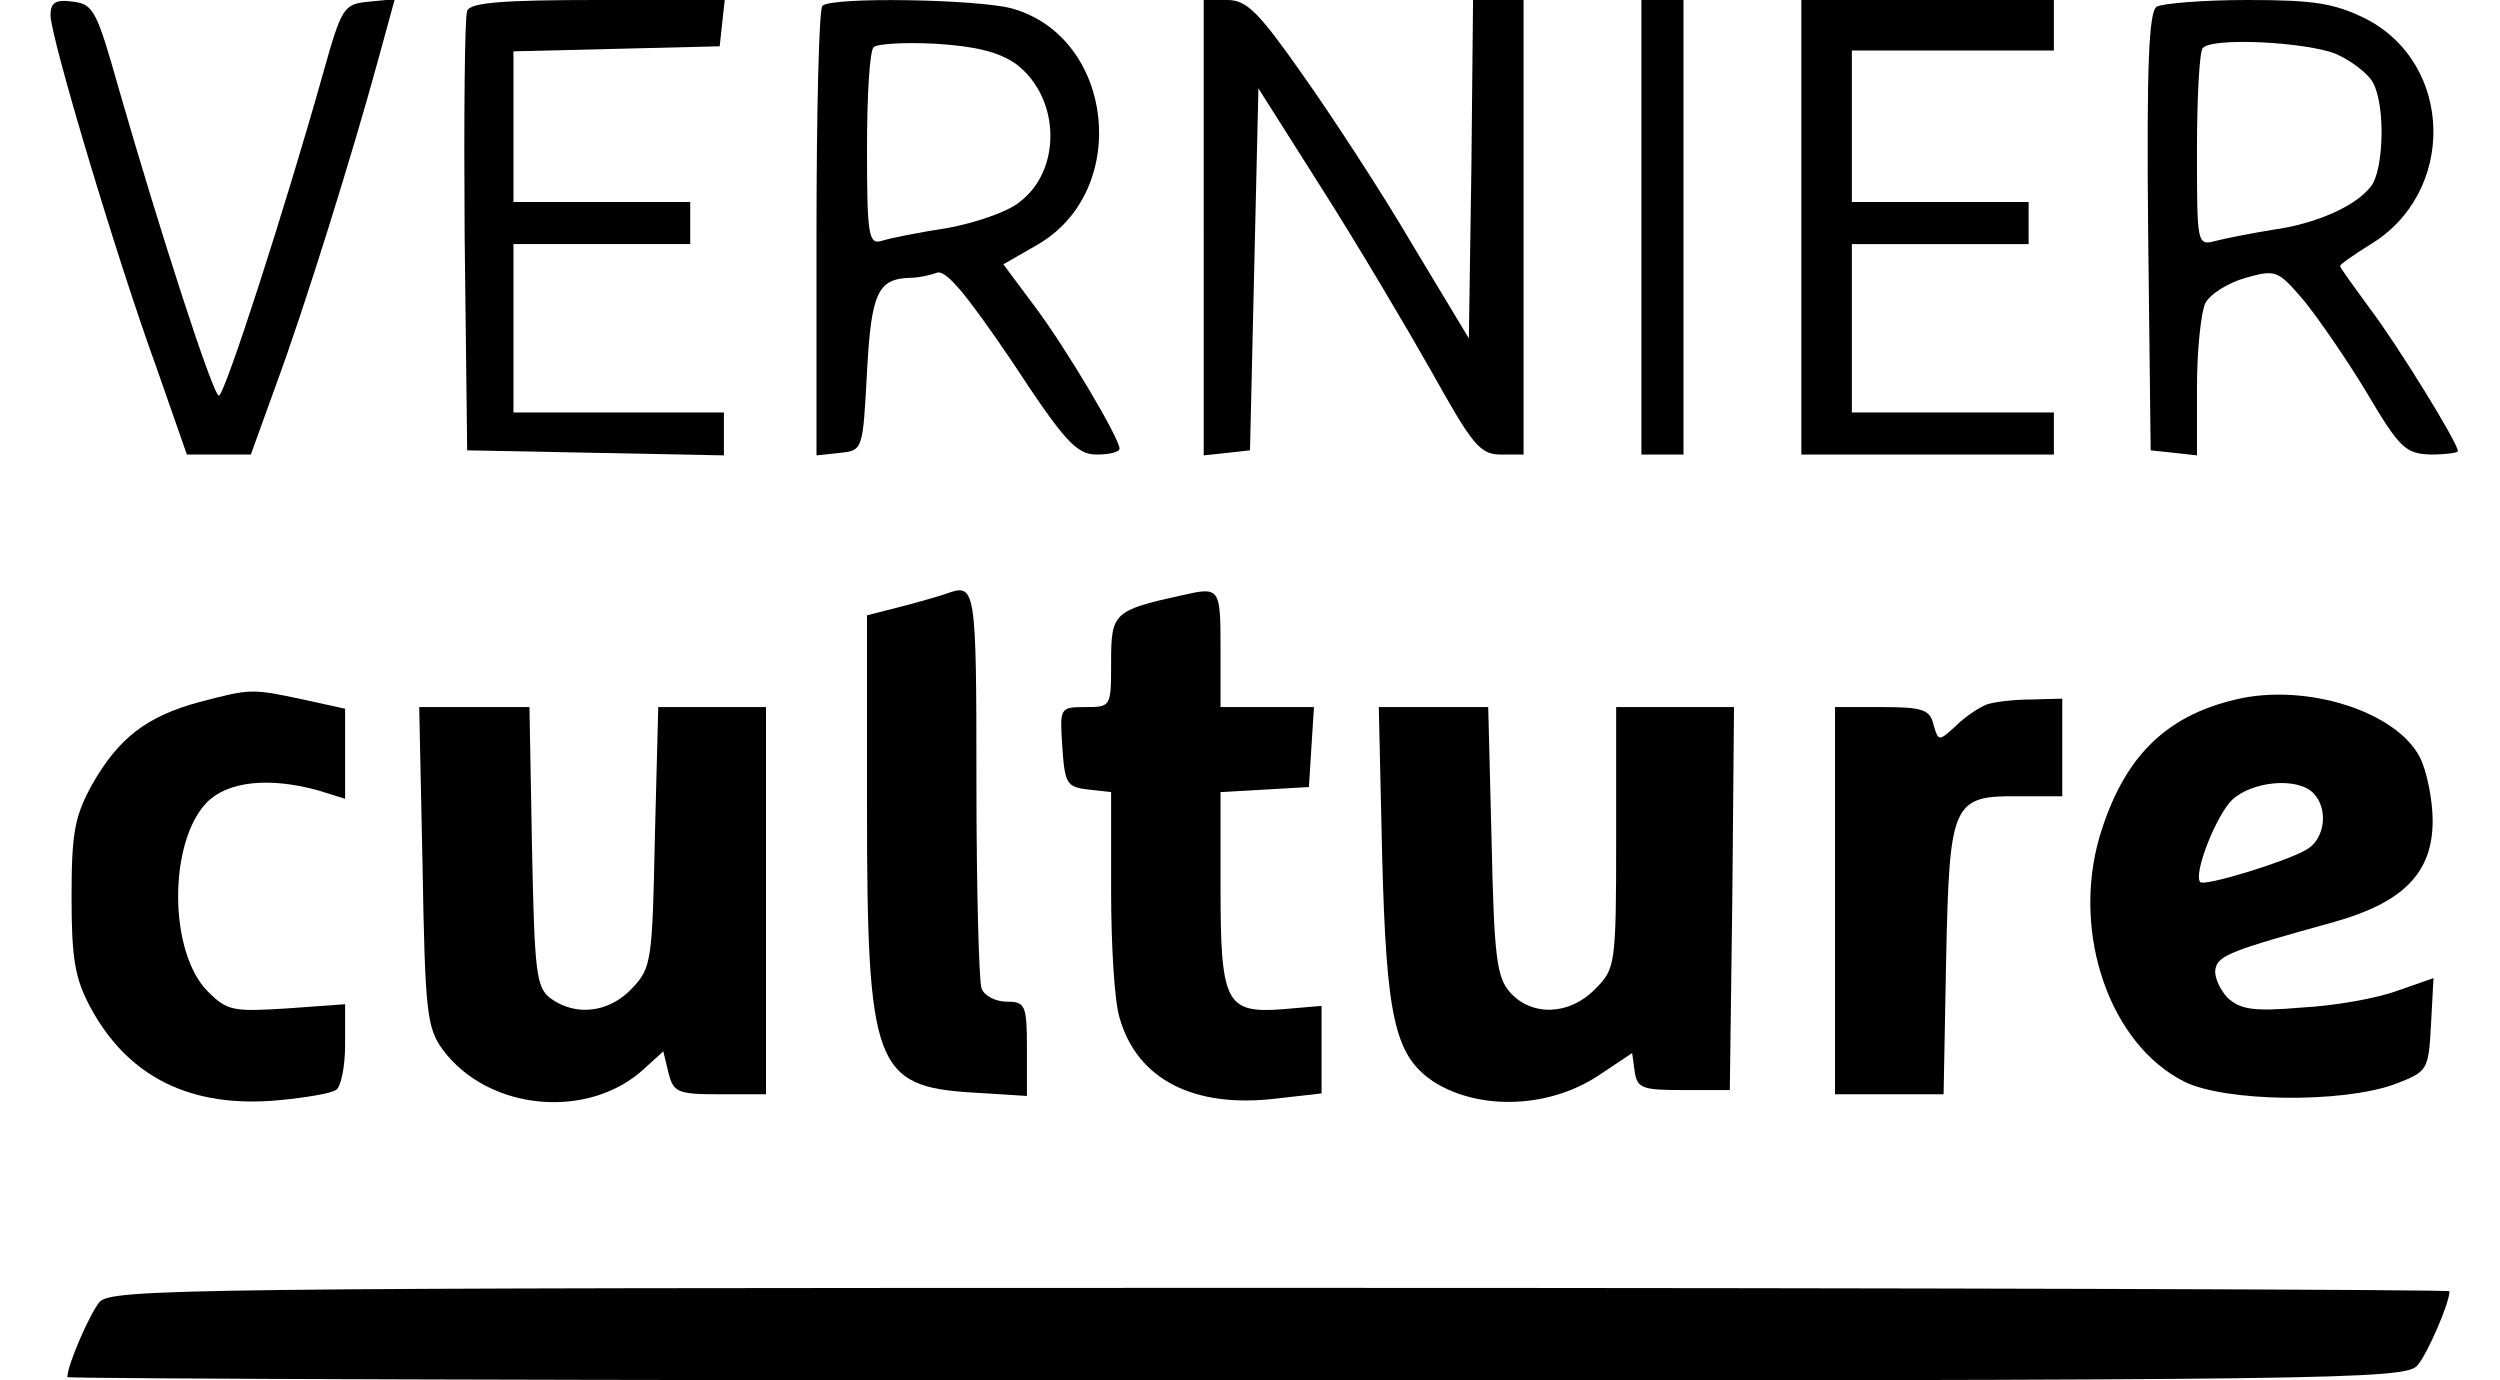 <?xml version="1.0" standalone="no"?>
<!DOCTYPE svg PUBLIC "-//W3C//DTD SVG 20010904//EN"
 "http://www.w3.org/TR/2001/REC-SVG-20010904/DTD/svg10.dtd">
<svg version="1.0" xmlns="http://www.w3.org/2000/svg"
 width="297pt" height="164pt" viewBox="0 0 297 164"
 preserveAspectRatio="xMidYMid meet">
<g transform="translate(0,164) scale(0.1,-0.1)"
fill="#000000" stroke="none">
<path d="M60 1622 c0 -26 79 -290 126 -419 l36 -103 38 0 38 0 30 83 c34 92
91 275 121 385 l20 73 -31 -3 c-30 -3 -32 -6 -55 -88 -43 -153 -116 -380 -123
-380 -7 0 -71 198 -119 365 -26 92 -30 100 -54 103 -21 3 -27 -1 -27 -16z"/>
<path d="M555 1627 c-3 -7 -4 -127 -3 -267 l3 -255 153 -3 152 -3 0 26 0 25
-125 0 -125 0 0 100 0 100 105 0 105 0 0 25 0 25 -105 0 -105 0 0 90 0 89 123
3 122 3 3 28 3 27 -151 0 c-112 0 -152 -3 -155 -13z"/>
<path d="M977 1633 c-4 -3 -7 -125 -7 -270 l0 -264 28 3 c27 3 27 3 32 96 5
95 13 111 52 112 9 0 23 3 31 6 11 4 36 -27 89 -105 63 -96 77 -111 101 -111
15 0 27 3 27 7 0 12 -62 117 -100 168 l-38 51 40 23 c112 64 92 247 -30 281
-41 11 -215 14 -225 3z m230 -69 c53 -40 55 -127 3 -165 -14 -11 -52 -24 -85
-30 -33 -5 -68 -12 -77 -15 -16 -5 -18 5 -18 109 0 62 3 117 8 121 4 4 37 6
74 4 48 -3 75 -10 95 -24z"/>
<path d="M1430 1369 l0 -270 28 3 27 3 5 215 5 215 76 -120 c42 -66 100 -164
130 -217 48 -86 57 -98 82 -98 l27 0 0 270 0 270 -30 0 -30 0 -2 -201 -3 -201
-68 113 c-37 63 -96 153 -130 201 -52 74 -66 88 -89 88 l-28 0 0 -271z"/>
<path d="M1950 1370 l0 -270 25 0 25 0 0 270 0 270 -25 0 -25 0 0 -270z"/>
<path d="M2140 1370 l0 -270 150 0 150 0 0 25 0 25 -120 0 -120 0 0 100 0 100
105 0 105 0 0 25 0 25 -105 0 -105 0 0 90 0 90 120 0 120 0 0 30 0 30 -150 0
-150 0 0 -270z"/>
<path d="M2562 1632 c-9 -7 -12 -67 -10 -268 l3 -259 28 -3 27 -3 0 81 c0 45
5 90 10 100 6 11 27 24 48 30 36 10 38 9 69 -27 17 -21 51 -70 75 -110 39 -66
46 -72 76 -73 17 0 32 2 32 4 0 10 -73 128 -105 170 -19 26 -35 48 -35 50 0 2
16 13 35 25 103 61 101 215 -5 269 -37 18 -60 22 -140 22 -52 0 -101 -4 -108
-8z m213 -56 c18 -8 38 -23 44 -34 15 -27 13 -103 -2 -123 -18 -24 -66 -45
-117 -52 -25 -4 -55 -10 -67 -13 -23 -6 -23 -6 -23 108 0 63 3 118 7 121 12
13 123 7 158 -7z"/>
<path d="M1125 935 c-5 -2 -29 -9 -52 -15 l-43 -11 0 -226 c0 -310 9 -334 126
-341 l64 -4 0 56 c0 52 -2 56 -24 56 -13 0 -27 7 -30 16 -3 9 -6 119 -6 245 0
232 -1 236 -35 224z"/>
<path d="M1405 933 c-82 -18 -85 -21 -85 -79 0 -54 0 -54 -31 -54 -30 0 -30
-1 -27 -47 3 -44 5 -48 31 -51 l27 -3 0 -117 c0 -65 4 -132 10 -151 21 -74 89
-108 187 -96 l53 6 0 52 0 52 -47 -4 c-67 -5 -73 8 -73 145 l0 113 53 3 52 3
3 48 3 47 -55 0 -56 0 0 70 c0 72 -1 73 -45 63z"/>
<path d="M237 806 c-63 -17 -96 -43 -127 -97 -21 -38 -25 -57 -25 -134 0 -74
4 -97 22 -131 45 -84 120 -121 225 -111 31 3 61 8 67 12 6 3 11 28 11 54 l0
48 -69 -5 c-64 -4 -71 -3 -94 20 -47 47 -47 178 -1 225 25 25 74 30 132 14
l32 -10 0 54 0 53 -50 11 c-61 13 -62 13 -123 -3z"/>
<path d="M2656 809 c-85 -20 -134 -70 -162 -164 -33 -115 13 -246 101 -290 48
-24 187 -26 250 -3 39 15 40 16 43 70 l3 56 -43 -15 c-24 -9 -75 -18 -114 -20
-58 -5 -73 -2 -88 12 -9 10 -16 25 -14 34 3 16 19 22 142 56 81 23 116 58 116
120 0 25 -7 59 -15 75 -28 55 -136 89 -219 69z m92 -111 c19 -19 14 -56 -9
-68 -27 -15 -120 -43 -125 -38 -9 9 19 80 38 98 24 22 77 27 96 8z"/>
<path d="M2360 803 c-8 -3 -25 -14 -36 -25 -21 -19 -21 -19 -27 1 -4 18 -13
21 -61 21 l-56 0 0 -230 0 -230 64 0 65 0 3 160 c4 188 7 195 88 194 l50 0 0
58 0 58 -37 -1 c-21 0 -45 -3 -53 -6z"/>
<path d="M502 611 c3 -173 5 -192 24 -218 54 -73 174 -84 240 -22 l22 20 6
-25 c6 -24 11 -26 61 -26 l55 0 0 230 0 230 -64 0 -64 0 -4 -154 c-3 -147 -4
-156 -27 -180 -27 -29 -67 -34 -97 -12 -17 13 -19 30 -22 180 l-3 166 -65 0
-66 0 4 -189z"/>
<path d="M1642 623 c5 -193 15 -237 61 -268 55 -35 140 -32 200 10 l36 24 3
-22 c3 -20 9 -22 58 -22 l55 0 3 228 2 227 -70 0 -70 0 0 -155 c0 -152 -1
-156 -25 -180 -30 -31 -75 -33 -101 -4 -16 18 -19 42 -22 180 l-4 159 -65 0
-65 0 4 -177z"/>
<path d="M118 93 c-12 -15 -38 -75 -38 -89 0 -2 625 -4 1388 -4 1310 0 1390 1
1404 18 12 14 38 74 38 88 0 2 -625 4 -1388 4 -1310 0 -1390 -1 -1404 -17z"/>
</g>
</svg>

